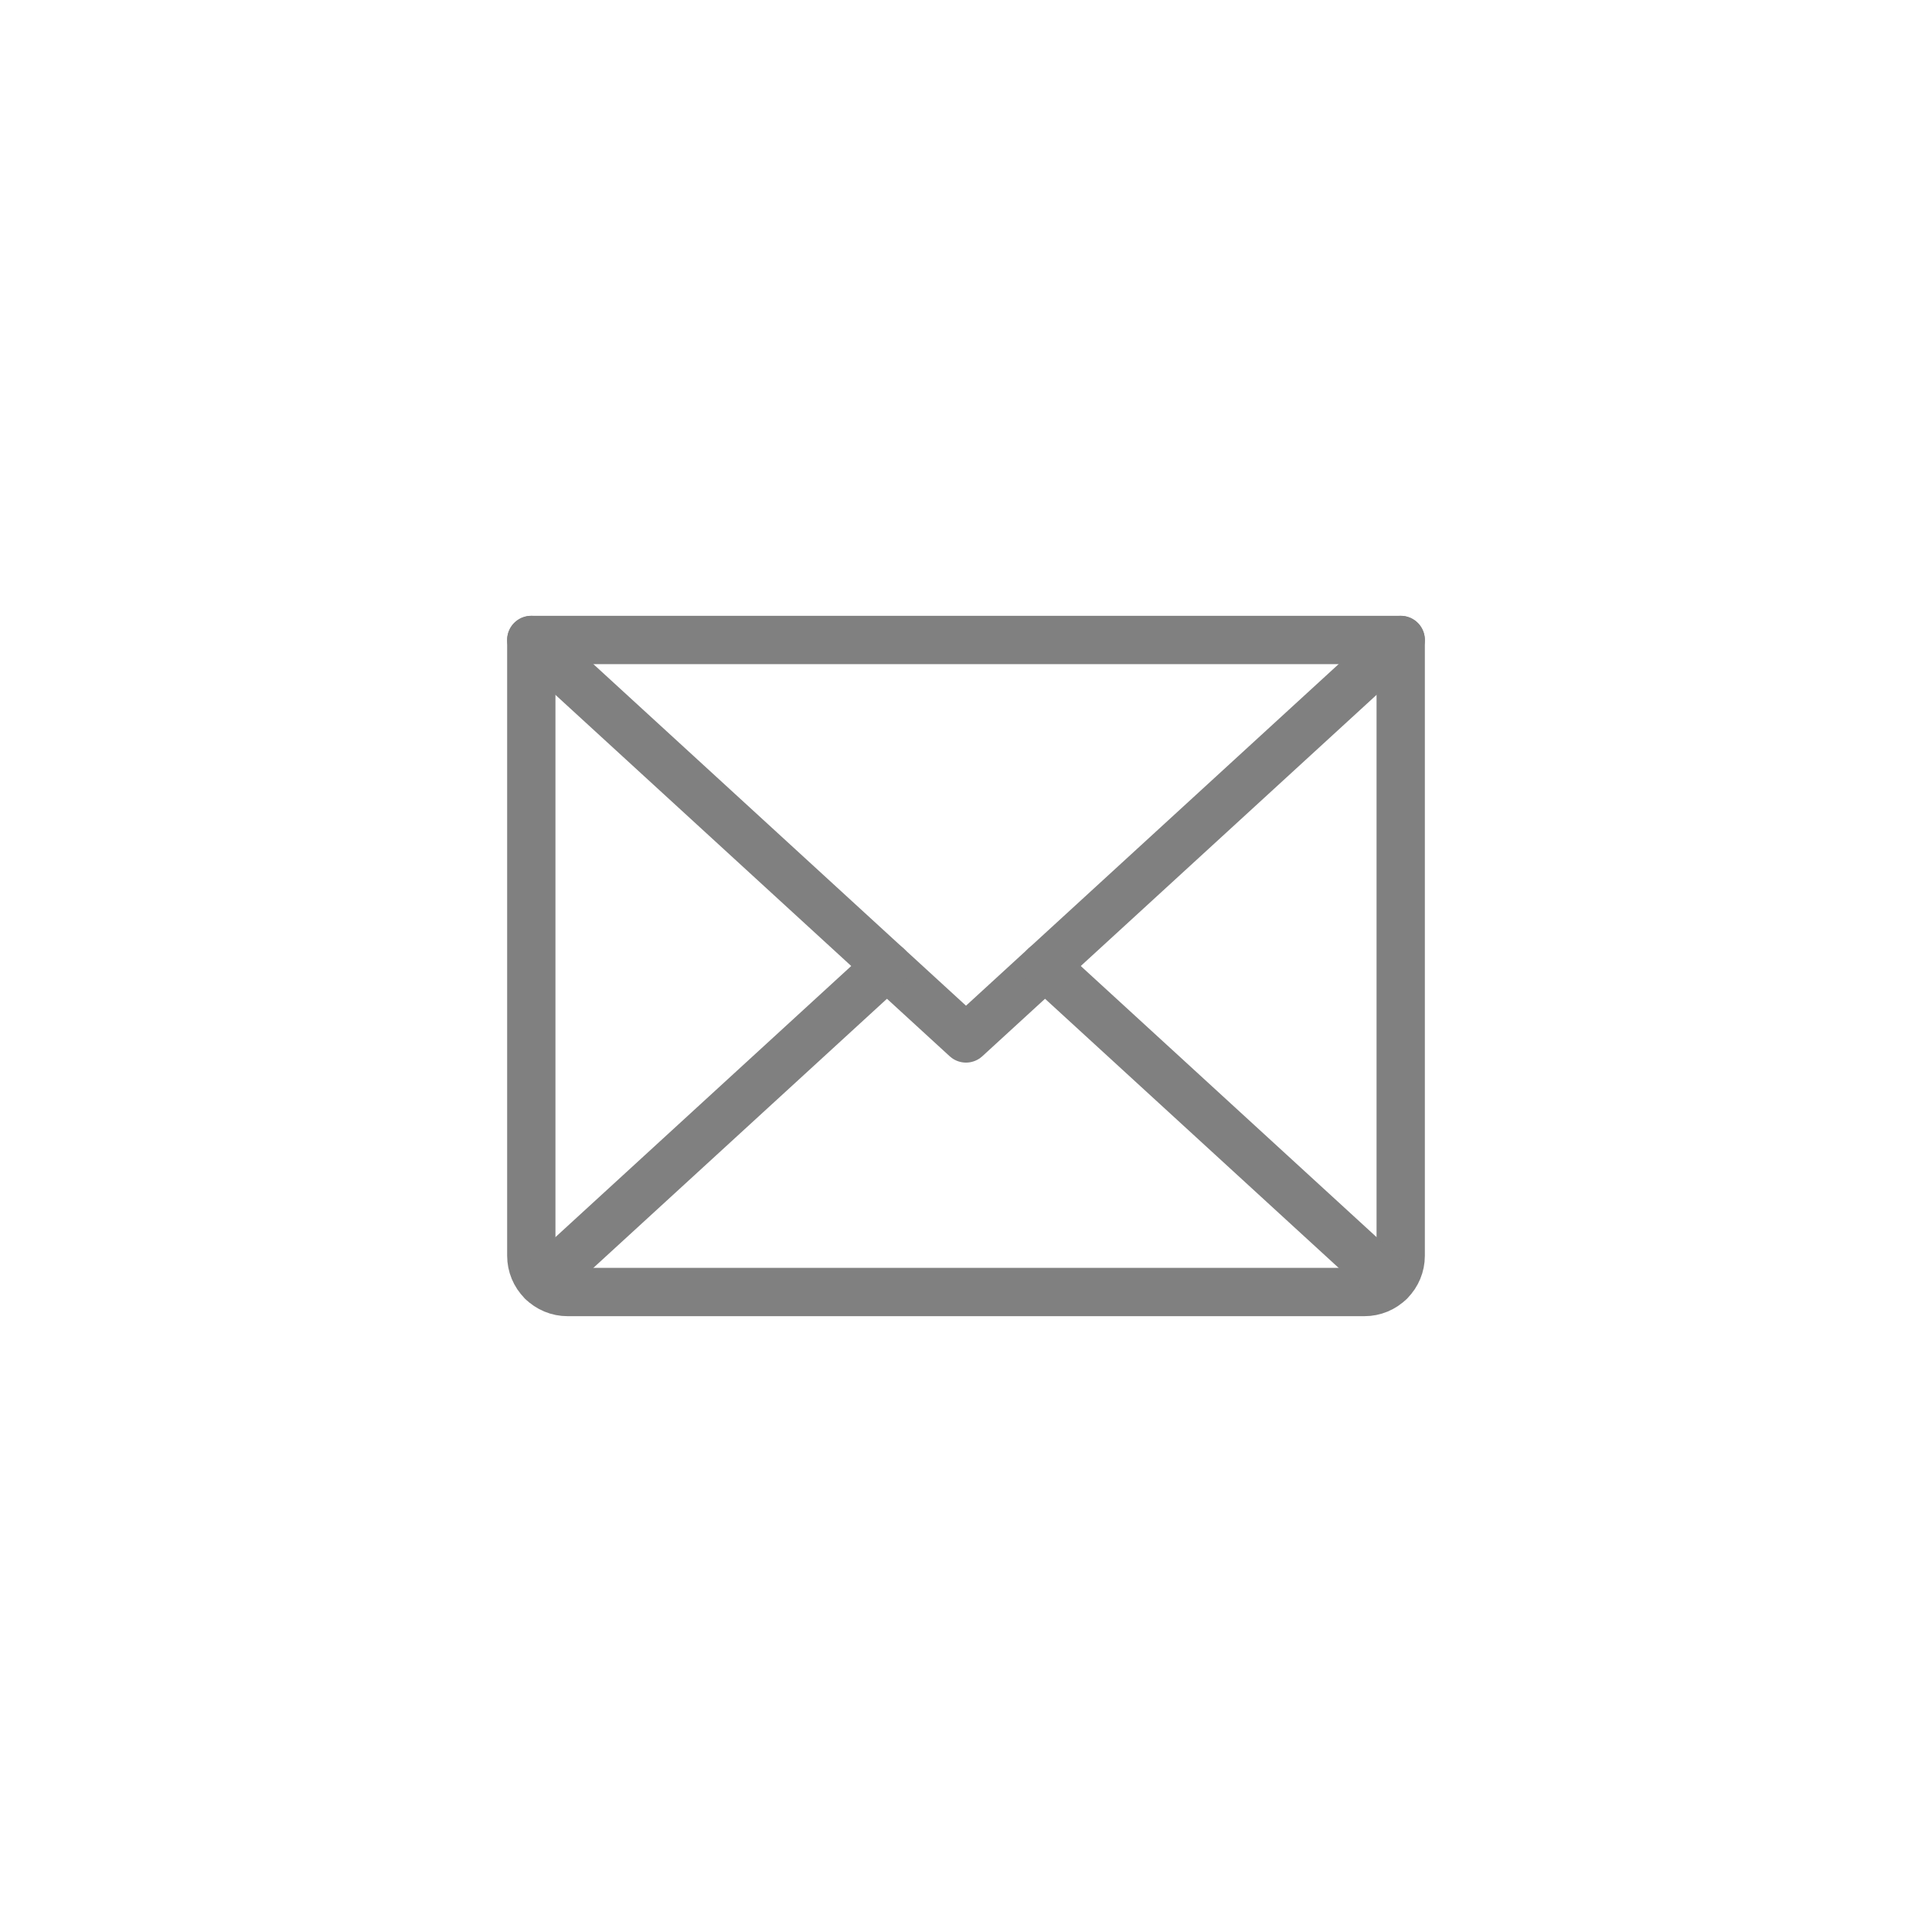 <?xml version="1.0" encoding="UTF-8"?> <svg xmlns="http://www.w3.org/2000/svg" width="40" height="40" viewBox="0 0 40 40" fill="none"> <path d="M29 13.25L20 21.5L11 13.25" stroke="#808080" stroke-linecap="round" stroke-linejoin="round"></path> <path d="M11 13.25H29V26C29 26.199 28.921 26.39 28.78 26.53C28.64 26.671 28.449 26.75 28.25 26.75H11.75C11.551 26.75 11.36 26.671 11.22 26.53C11.079 26.39 11 26.199 11 26V13.25Z" stroke="#808080" stroke-linecap="round" stroke-linejoin="round"></path> <path d="M18.364 20L11.231 26.538" stroke="#808080" stroke-linecap="round" stroke-linejoin="round"></path> <path d="M28.769 26.538L21.636 20" stroke="#808080" stroke-linecap="round" stroke-linejoin="round"></path> </svg> 